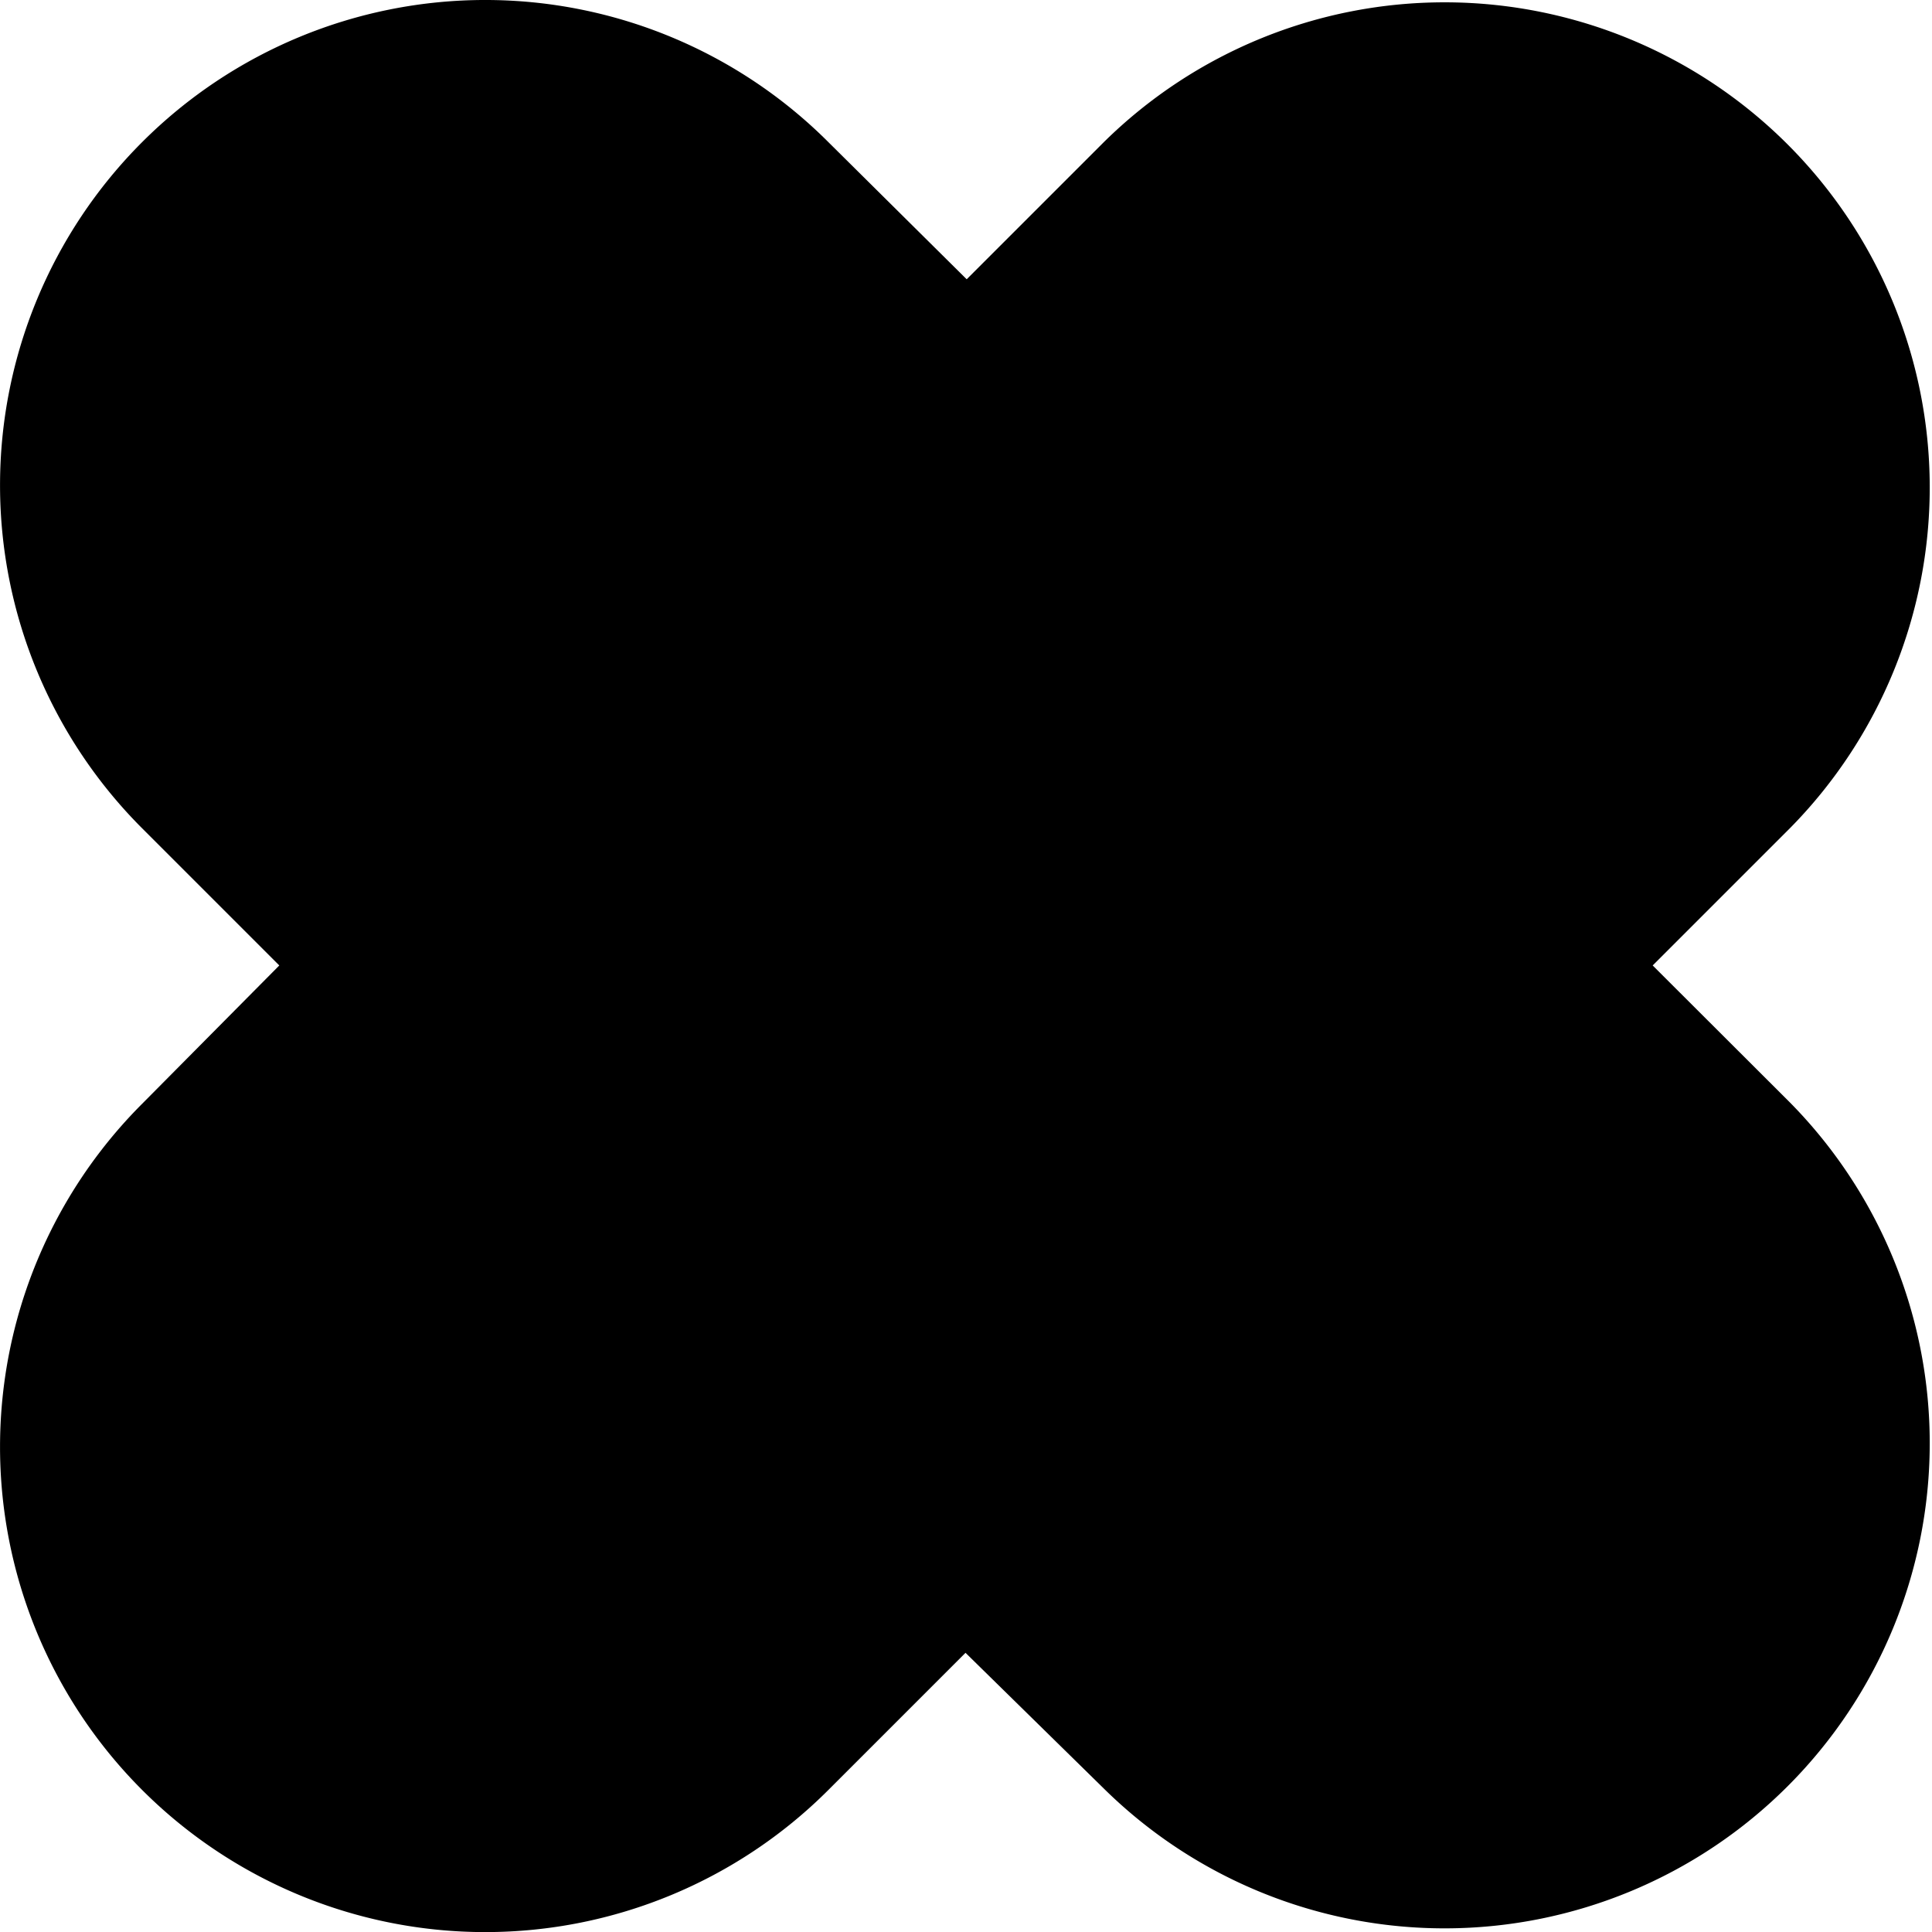 <svg xmlns="http://www.w3.org/2000/svg" viewBox="0 0 89 89"><path d="M76.133,44.475l6.329-6.329A22.349,22.349,0,0,0,50.85,6.547L44.532,12.865,38.16,6.547a22.352,22.352,0,1,0-31.612,31.61l6.318,6.318L6.548,50.847a22.352,22.352,0,0,0,31.612,31.61l6.318-6.318L50.85,82.392a22.349,22.349,0,0,0,31.612-31.599Z"/></svg>